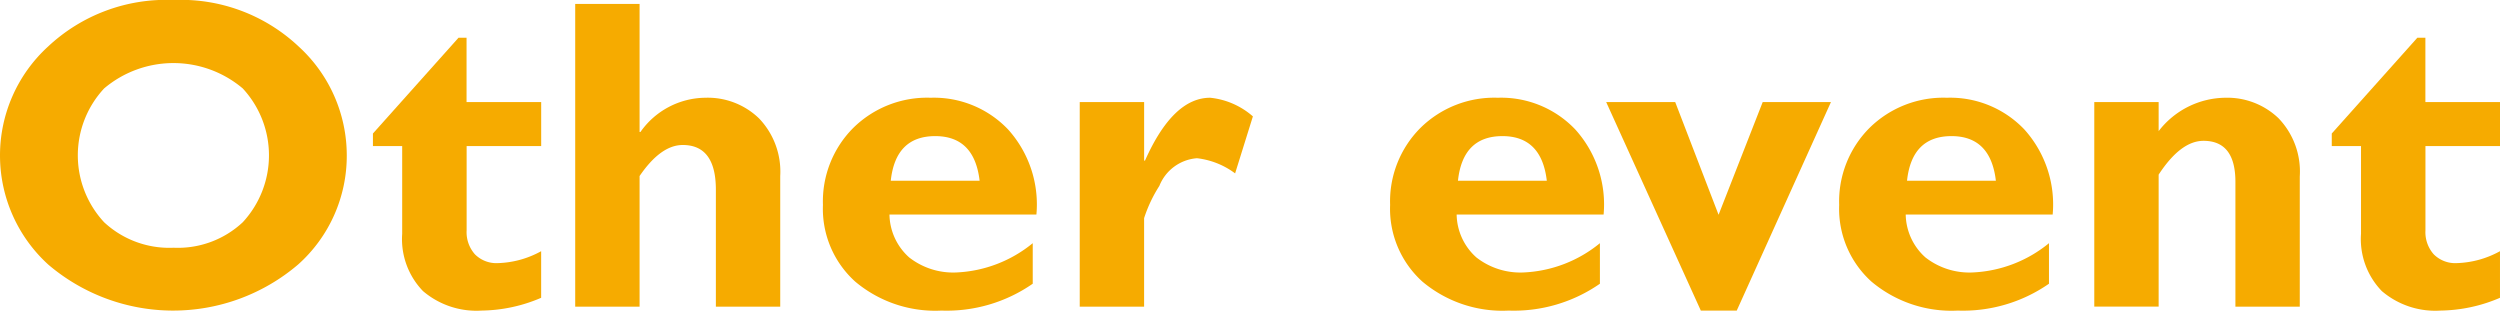 <svg xmlns="http://www.w3.org/2000/svg" width="180.235" height="22.391"><g data-name="グループ 173" fill="#f6ab00"><path data-name="パス 1514" d="M12.516 0a12.384 12.384 0 0 1 9.031 3.368A10.619 10.619 0 0 1 25 11.204a10.5 10.5 0 0 1-3.5 7.859 13.879 13.879 0 0 1-18.015.016A10.63 10.63 0 0 1 3.461 3.36 12.456 12.456 0 0 1 12.516 0zm0 17.86a6.848 6.848 0 0 0 4.984-1.836 7.1 7.1 0 0 0 0-9.649 7.741 7.741 0 0 0-9.992 0 7.081 7.081 0 0 0 0 9.649 6.9 6.9 0 0 0 5.008 1.836z"/><path data-name="パス 1515" d="M39.016 7.36v3.172h-5.375v6.078a2.4 2.4 0 0 0 .6 1.726 2.185 2.185 0 0 0 1.664.633 6.854 6.854 0 0 0 3.109-.859v3.359a11.168 11.168 0 0 1-4.3.922 5.935 5.935 0 0 1-4.219-1.406 5.386 5.386 0 0 1-1.5-4.125v-6.328h-2.109v-.907l6.172-6.906h.578V7.36z"/><path data-name="パス 1516" d="M46.11.282v9.234h.062a5.778 5.778 0 0 1 4.672-2.469 5.315 5.315 0 0 1 3.883 1.494 5.549 5.549 0 0 1 1.523 4.153v9.416h-4.64v-8.433q0-3.224-2.391-3.223-1.578 0-3.109 2.237v9.419h-4.641V.282z"/><path data-name="パス 1517" d="M74.454 17.532v2.922a10.863 10.863 0 0 1-6.579 1.937 8.965 8.965 0 0 1-6.218-2.088 7.064 7.064 0 0 1-2.328-5.529 7.5 7.5 0 0 1 2.187-5.553 7.579 7.579 0 0 1 5.578-2.174 7.377 7.377 0 0 1 5.586 2.289 8.073 8.073 0 0 1 2.039 6.133H64.125a4.234 4.234 0 0 0 1.422 3.09 5.149 5.149 0 0 0 3.438 1.082 9.325 9.325 0 0 0 5.469-2.109zm-10.235-4.5h6.406q-.375-3.219-3.2-3.219-2.862 0-3.206 3.219z"/><path data-name="パス 1518" d="M82.485 7.36v4.219h.062q2.016-4.531 4.7-4.532a5.524 5.524 0 0 1 3.079 1.344L89.044 12.5a5.665 5.665 0 0 0-2.75-1.093 3.175 3.175 0 0 0-2.711 1.995 10.033 10.033 0 0 0-1.1 2.324v6.384h-4.641V7.36z"/><path data-name="パス 1519" d="M115.344 17.532v2.922a10.862 10.862 0 0 1-6.578 1.937 8.968 8.968 0 0 1-6.219-2.088 7.068 7.068 0 0 1-2.328-5.529 7.494 7.494 0 0 1 2.188-5.553 7.579 7.579 0 0 1 5.578-2.174 7.379 7.379 0 0 1 5.586 2.289 8.073 8.073 0 0 1 2.039 6.133h-10.594a4.23 4.23 0 0 0 1.422 3.09 5.148 5.148 0 0 0 3.437 1.082 9.321 9.321 0 0 0 5.469-2.109zm-10.234-4.5h6.406q-.375-3.219-3.2-3.219-2.862 0-3.206 3.219z"/><path data-name="パス 1520" d="M122.619 22.391L115.797 7.36h4.976l3.126 8.125 3.181-8.125H132l-6.791 15.031z"/><path data-name="パス 1521" d="M147.719 17.532v2.922a10.862 10.862 0 0 1-6.578 1.937 8.968 8.968 0 0 1-6.219-2.088 7.068 7.068 0 0 1-2.328-5.529 7.494 7.494 0 0 1 2.188-5.553 7.579 7.579 0 0 1 5.578-2.174 7.379 7.379 0 0 1 5.586 2.289 8.073 8.073 0 0 1 2.039 6.133h-10.594a4.23 4.23 0 0 0 1.422 3.09 5.148 5.148 0 0 0 3.437 1.082 9.321 9.321 0 0 0 5.469-2.109zm-10.234-4.5h6.406q-.375-3.219-3.2-3.219-2.862 0-3.206 3.219z"/><path data-name="パス 1522" d="M155.625 7.36v2.094a6.141 6.141 0 0 1 4.8-2.407 5.336 5.336 0 0 1 3.836 1.471 5.543 5.543 0 0 1 1.539 4.207v9.385h-4.64v-9q0-2.957-2.3-2.957-1.641 0-3.235 2.437v9.516h-4.64V7.356z"/><path data-name="パス 1523" d="M180.235 7.36v3.172h-5.375v6.078a2.4 2.4 0 0 0 .6 1.726 2.187 2.187 0 0 0 1.664.633 6.858 6.858 0 0 0 3.11-.859v3.359a11.172 11.172 0 0 1-4.3.922 5.933 5.933 0 0 1-4.219-1.406 5.386 5.386 0 0 1-1.5-4.125v-6.328h-2.109v-.907l6.172-6.906h.578V7.36z"/></g></svg>